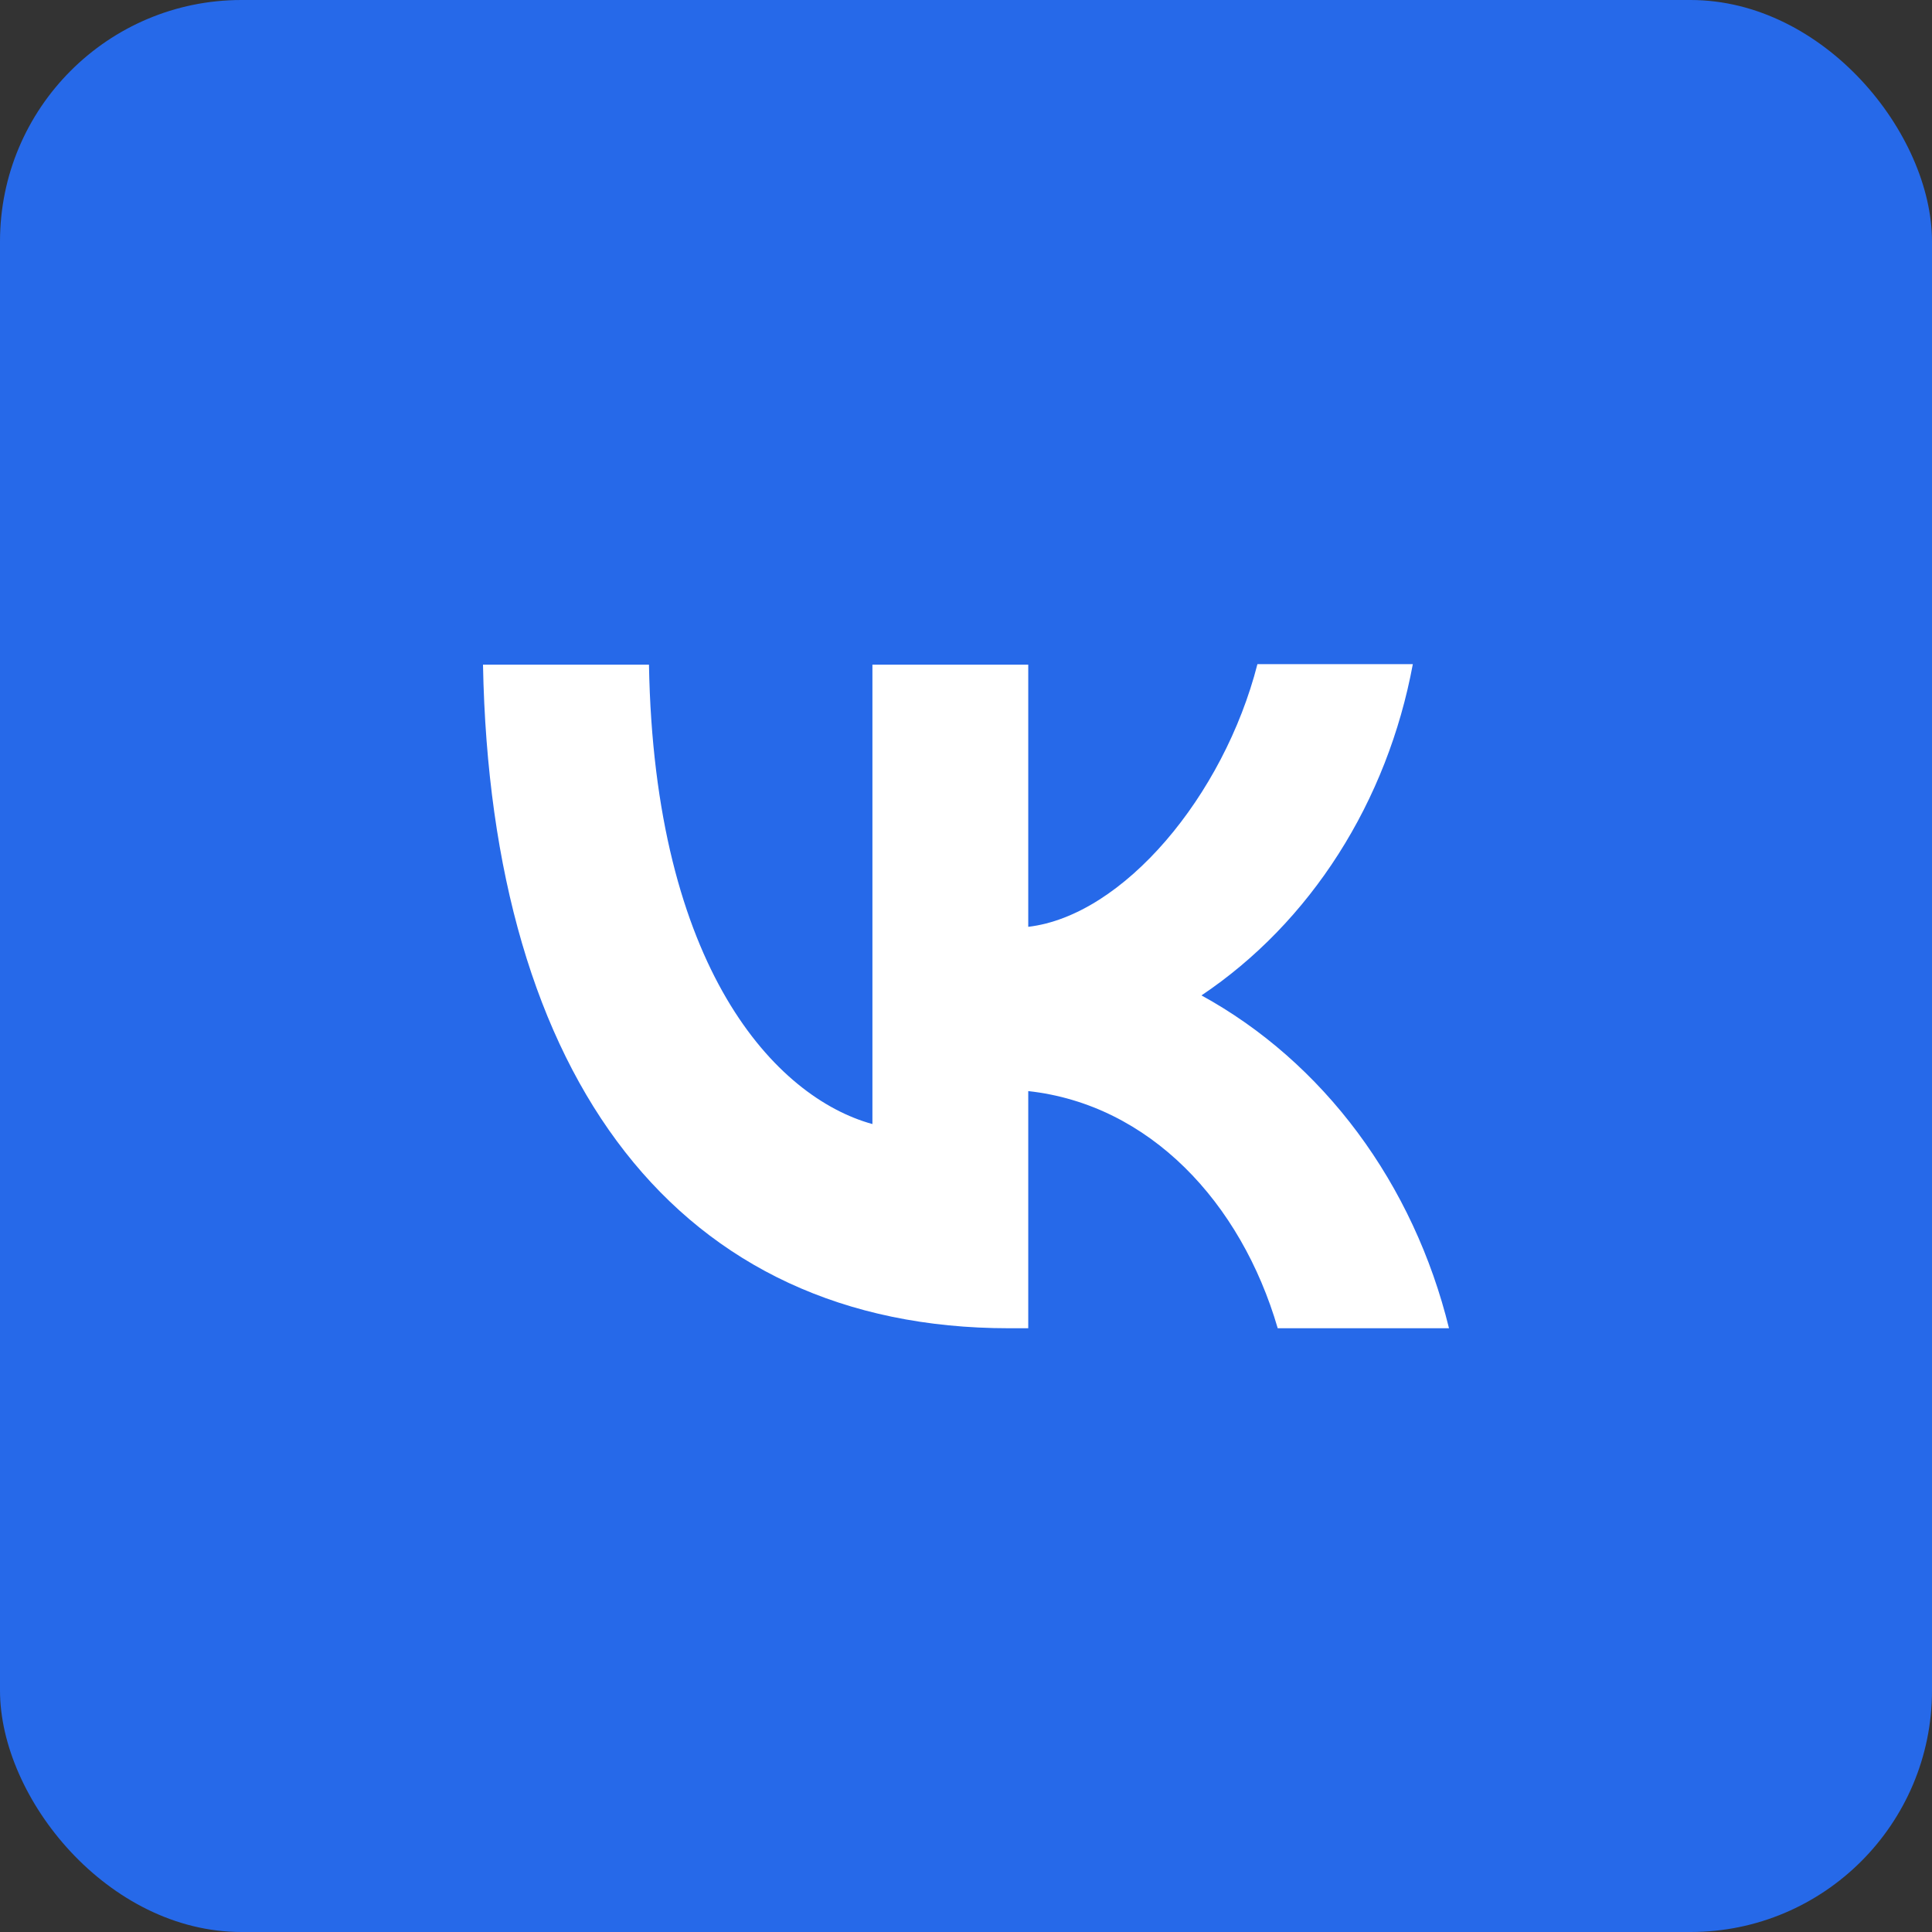 <svg width="32" height="32" viewBox="0 0 32 32" fill="none" xmlns="http://www.w3.org/2000/svg">
<rect x="0" y="0" width="32" height="32" fill="#333333" stroke="none"/>
<rect width="32" height="32" rx="4" fill="#2669E9"/>
<path d="M16 6C10.112 6 6 10.112 6 16C6 21.888 10.112 26 16 26C21.888 26 26 21.888 26 16C26 10.112 21.888 6 16 6Z" fill="#2669E9"/>
<path d="M10.749 11.009H8C8.128 17.878 11.245 22 16.711 22H17.031V18.072C19.037 18.292 20.555 19.913 21.163 22H24C23.709 20.814 23.193 19.709 22.487 18.759C21.78 17.808 20.898 17.034 19.9 16.487C20.795 15.887 21.567 15.09 22.169 14.146C22.772 13.201 23.191 12.131 23.401 11H20.827C20.268 13.184 18.605 15.166 17.031 15.351V11.009H14.45V18.618C12.851 18.178 10.837 16.046 10.749 11.009Z" fill="white"/>
</svg>
